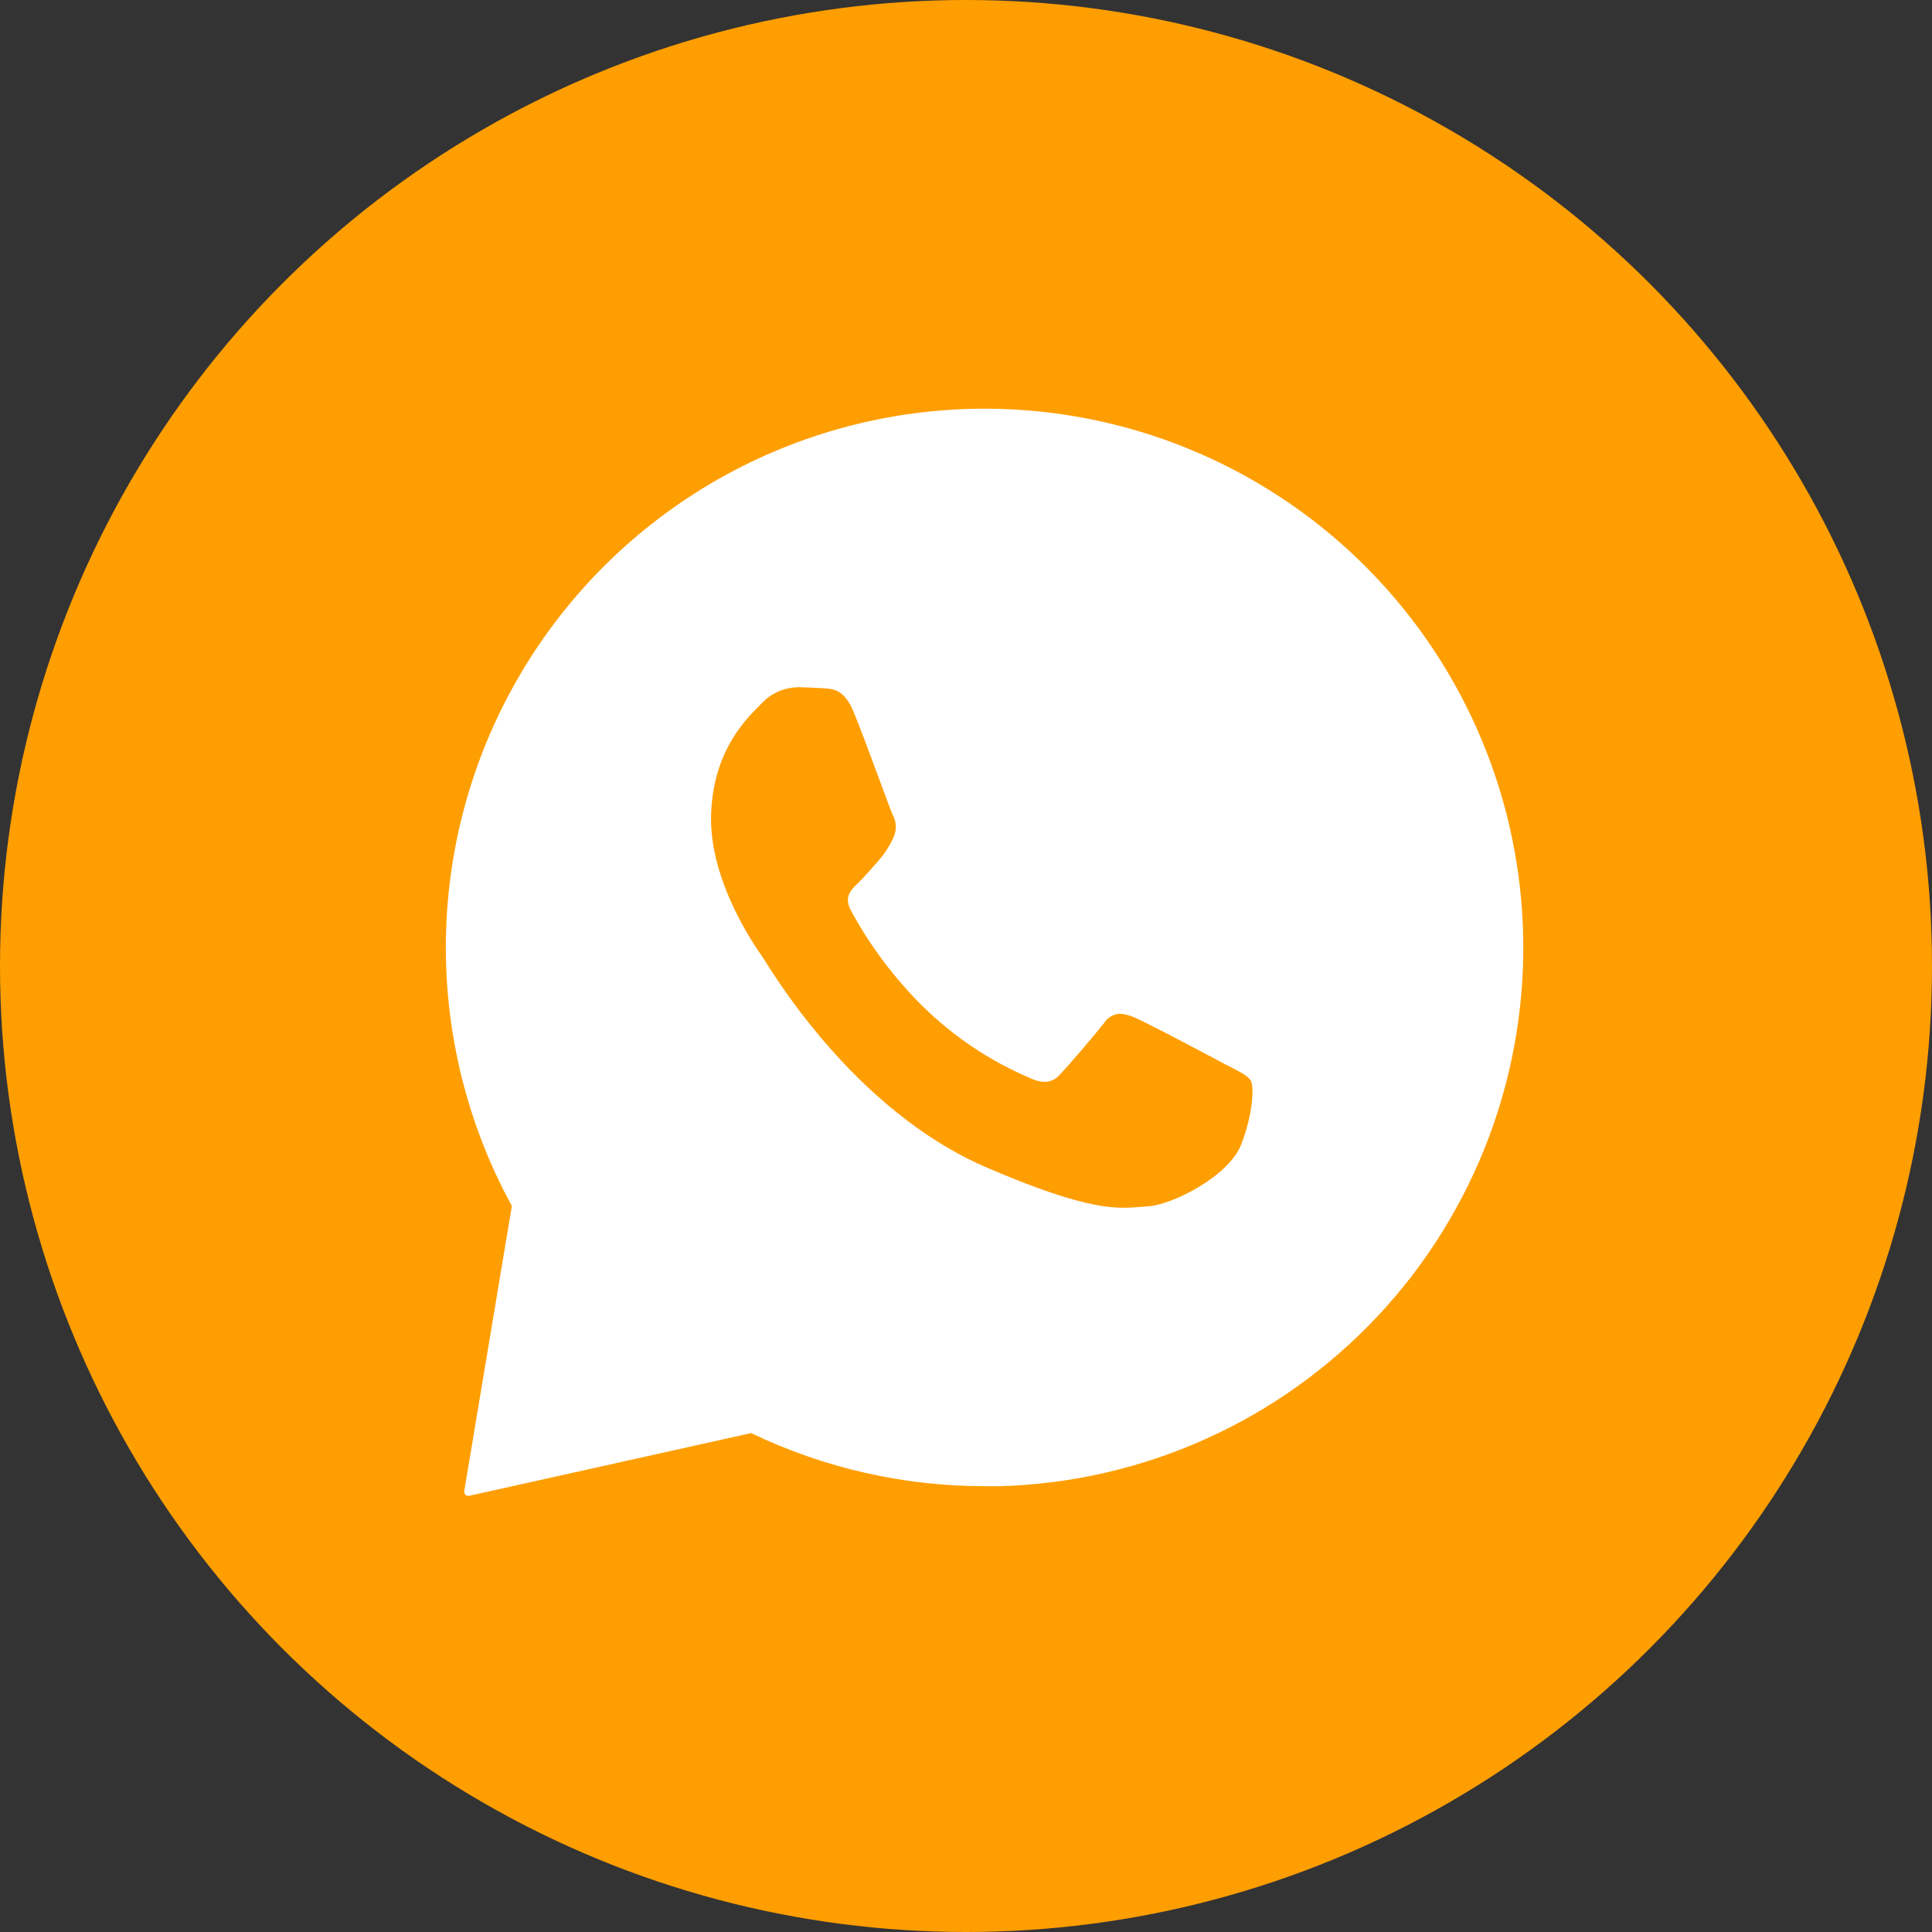 <svg width="52" height="52" viewBox="0 0 52 52" fill="none" xmlns="http://www.w3.org/2000/svg">
<rect x="0" y="0" width="52" height="52" fill="#333333" stroke="none"/>
<circle cx="26" cy="26" r="26" fill="#FF9E00"/>
<path d="M40.99 24.971C40.853 21.234 39.279 17.695 36.595 15.091C33.91 12.488 30.324 11.022 26.585 11H26.514C23.996 10.998 21.521 11.652 19.332 12.897C17.144 14.142 15.317 15.935 14.031 18.101C12.746 20.266 12.047 22.729 12.002 25.247C11.958 27.764 12.569 30.25 13.777 32.46L12.495 40.134C12.492 40.149 12.494 40.165 12.498 40.181C12.503 40.196 12.511 40.21 12.521 40.222C12.532 40.234 12.544 40.243 12.559 40.25C12.573 40.257 12.589 40.26 12.605 40.26H12.627L20.217 38.572C22.178 39.513 24.326 40.002 26.501 40.001C26.639 40.001 26.778 40.001 26.916 40.001C28.829 39.947 30.713 39.514 32.459 38.727C34.204 37.941 35.776 36.816 37.085 35.419C38.393 34.022 39.412 32.379 40.082 30.586C40.752 28.792 41.061 26.884 40.99 24.971Z" fill="white"/>
<path d="M21.459 18.5C21.28 18.504 21.104 18.543 20.94 18.616C20.776 18.689 20.629 18.794 20.506 18.925C20.161 19.28 19.195 20.133 19.139 21.924C19.083 23.715 20.334 25.488 20.509 25.736C20.684 25.985 22.902 29.854 26.555 31.423C28.702 32.348 29.644 32.507 30.254 32.507C30.505 32.507 30.695 32.481 30.894 32.469C31.563 32.428 33.073 31.654 33.403 30.813C33.732 29.972 33.754 29.236 33.667 29.089C33.581 28.942 33.342 28.836 32.983 28.648C32.625 28.46 30.864 27.518 30.533 27.386C30.411 27.329 30.279 27.295 30.143 27.285C30.056 27.289 29.97 27.315 29.895 27.36C29.819 27.405 29.756 27.468 29.71 27.544C29.416 27.91 28.741 28.705 28.514 28.935C28.465 28.992 28.404 29.038 28.335 29.07C28.267 29.102 28.192 29.119 28.117 29.12C27.978 29.114 27.842 29.077 27.718 29.013C26.652 28.56 25.68 27.911 24.852 27.101C24.079 26.339 23.422 25.466 22.905 24.511C22.705 24.14 22.905 23.949 23.087 23.776C23.27 23.602 23.465 23.363 23.654 23.155C23.808 22.978 23.937 22.78 24.036 22.567C24.087 22.468 24.113 22.358 24.111 22.246C24.11 22.135 24.08 22.026 24.026 21.929C23.939 21.743 23.29 19.921 22.986 19.19C22.739 18.565 22.445 18.545 22.187 18.526C21.976 18.511 21.733 18.503 21.49 18.496H21.459" fill="#FF9E00"/>
</svg>
